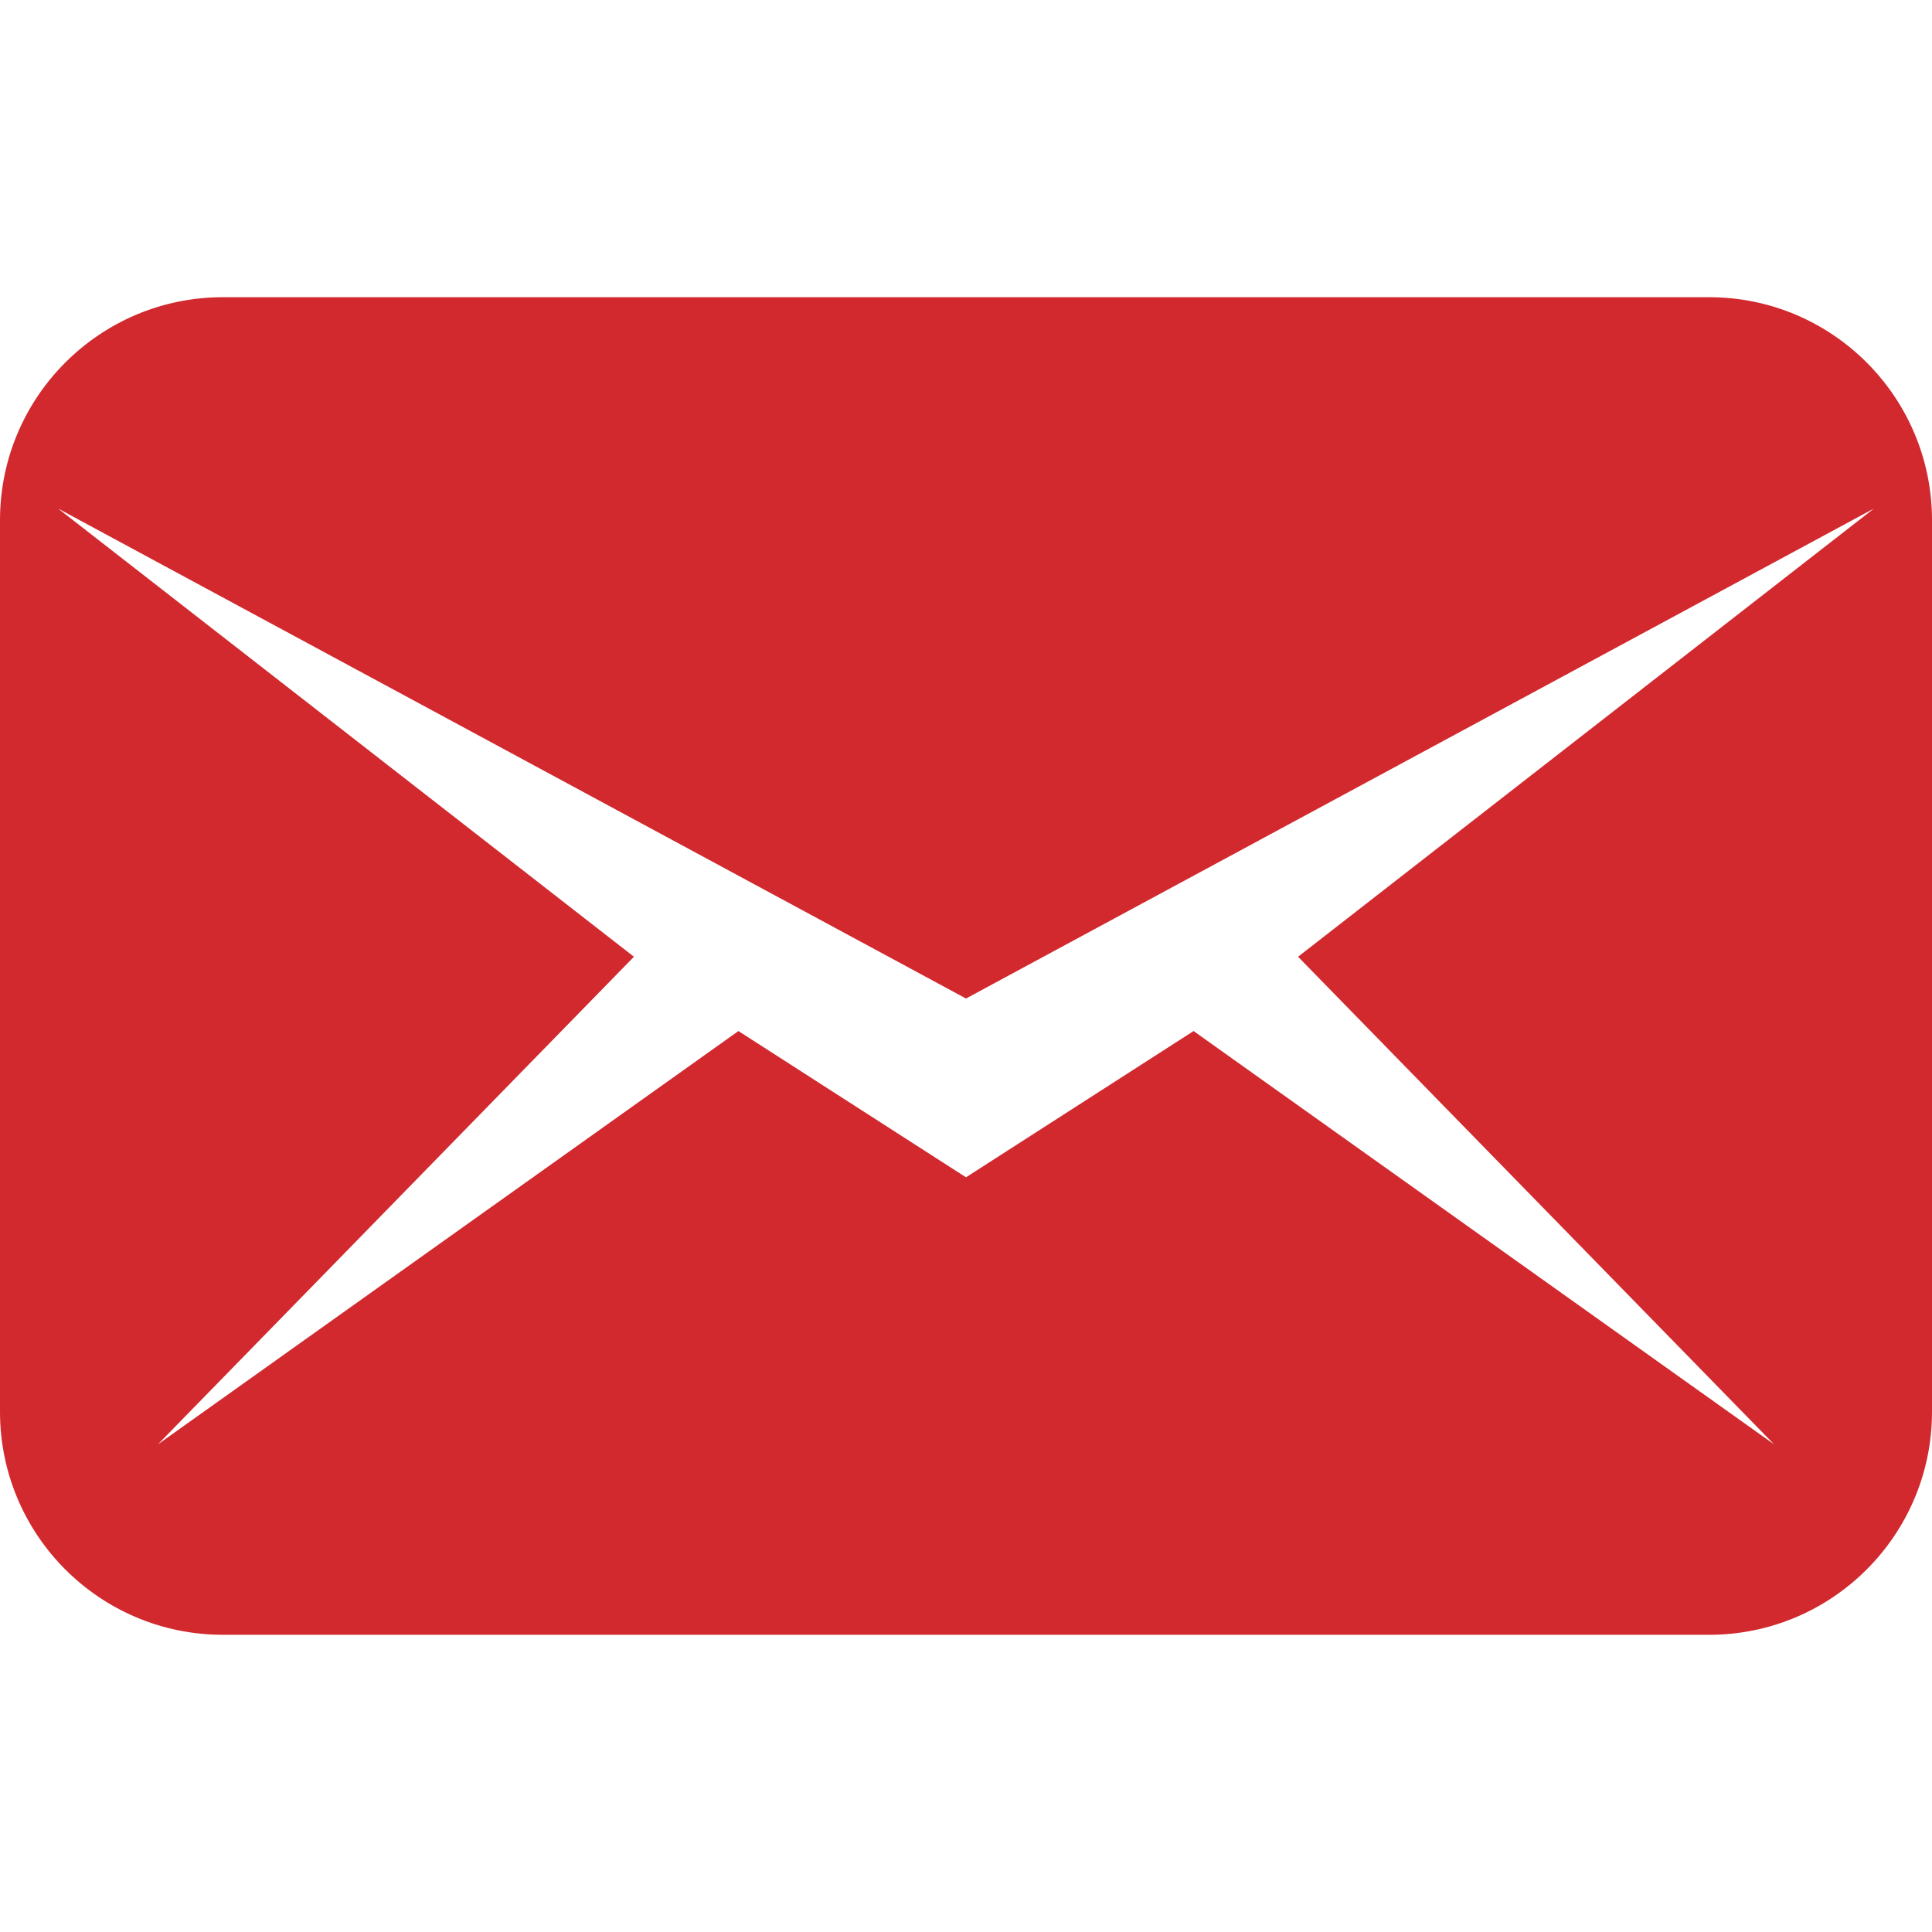 <svg width="24" height="24" viewBox="0 0 24 24" fill="none" xmlns="http://www.w3.org/2000/svg">
<path d="M2.769 3.692C1.24 3.692 0 4.933 0 6.462V17.538C0 19.067 1.24 20.308 2.769 20.308H21.231C22.76 20.308 24 19.067 24 17.538V6.462C24 4.933 22.76 3.692 21.231 3.692H2.769ZM0.721 6.317L12 12.404L23.279 6.317L16.125 11.885L22.038 17.942L14.827 12.808L12 14.625L9.173 12.808L1.962 17.942L7.875 11.885L0.721 6.317Z" fill="#D1292E"/>
</svg>
